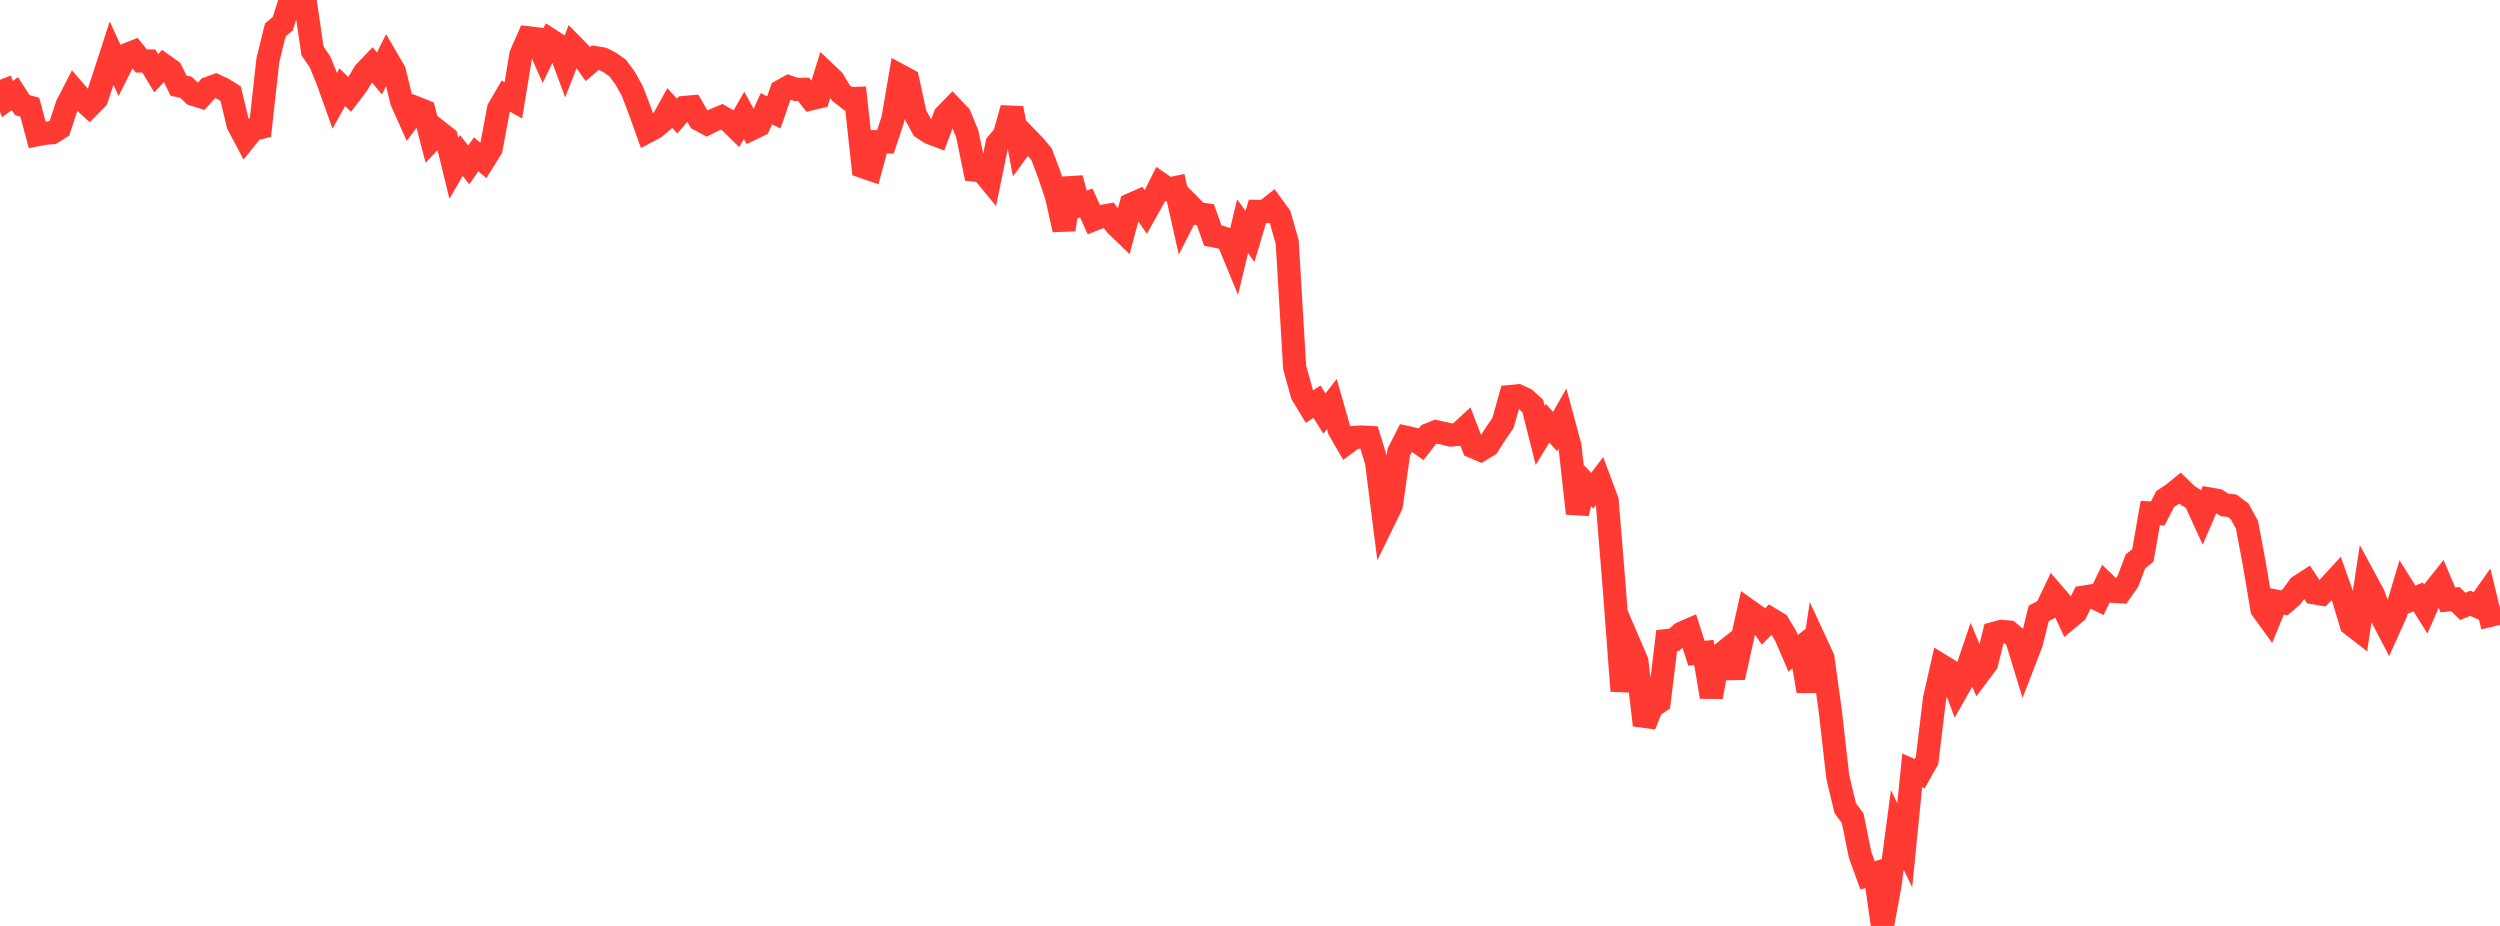 <?xml version="1.0" standalone="no"?>
<!DOCTYPE svg PUBLIC "-//W3C//DTD SVG 1.1//EN" "http://www.w3.org/Graphics/SVG/1.1/DTD/svg11.dtd">

<svg width="135" height="50" viewBox="0 0 135 50" preserveAspectRatio="none" 
  xmlns="http://www.w3.org/2000/svg"
  xmlns:xlink="http://www.w3.org/1999/xlink">


<polyline points="0.0, 4.305 0.402, 5.348 0.804, 5.057 1.205, 5.678 1.607, 5.786 2.009, 7.278 2.411, 7.199 2.812, 7.166 3.214, 6.916 3.616, 5.685 4.018, 4.905 4.42, 5.368 4.821, 5.731 5.223, 5.32 5.625, 4.111 6.027, 2.871 6.429, 3.746 6.83, 2.953 7.232, 2.795 7.634, 3.295 8.036, 3.293 8.438, 3.956 8.839, 3.521 9.241, 3.805 9.643, 4.627 10.045, 4.714 10.446, 5.098 10.848, 5.22 11.25, 4.767 11.652, 4.62 12.054, 4.808 12.455, 5.057 12.857, 6.73 13.259, 7.487 13.661, 6.987 14.062, 6.89 14.464, 3.249 14.866, 1.619 15.268, 1.284 15.67, 0.023 16.071, 0.306 16.473, 0.0 16.875, 2.749 17.277, 3.336 17.679, 4.312 18.08, 5.436 18.482, 4.71 18.884, 5.099 19.286, 4.569 19.688, 3.906 20.089, 3.486 20.491, 3.966 20.893, 3.157 21.295, 3.845 21.696, 5.487 22.098, 6.38 22.5, 5.836 22.902, 5.997 23.304, 7.543 23.705, 7.123 24.107, 7.441 24.509, 9.082 24.911, 8.395 25.312, 8.905 25.714, 8.333 26.116, 8.674 26.518, 8.028 26.92, 5.88 27.321, 5.191 27.723, 5.416 28.125, 2.96 28.527, 2.042 28.929, 2.089 29.33, 2.994 29.732, 2.165 30.134, 2.423 30.536, 3.505 30.938, 2.481 31.339, 2.888 31.741, 3.459 32.143, 3.114 32.545, 3.177 32.946, 3.383 33.348, 3.669 33.75, 4.208 34.152, 4.928 34.554, 5.986 34.955, 7.104 35.357, 6.892 35.759, 6.552 36.161, 5.825 36.562, 6.267 36.964, 5.803 37.366, 5.767 37.768, 6.46 38.17, 6.676 38.571, 6.476 38.973, 6.309 39.375, 6.538 39.777, 6.931 40.179, 6.229 40.58, 6.96 40.982, 6.767 41.384, 5.873 41.786, 6.068 42.188, 4.914 42.589, 4.691 42.991, 4.831 43.393, 4.824 43.795, 5.337 44.196, 5.239 44.598, 3.95 45.0, 4.331 45.402, 5.015 45.804, 5.329 46.205, 5.315 46.607, 9.003 47.009, 9.142 47.411, 7.654 47.812, 7.66 48.214, 6.445 48.616, 4.091 49.018, 4.307 49.42, 6.168 49.821, 6.909 50.223, 7.171 50.625, 7.323 51.027, 6.24 51.429, 5.827 51.83, 6.251 52.232, 7.225 52.634, 9.187 53.036, 9.227 53.438, 9.718 53.839, 7.766 54.241, 7.282 54.643, 5.845 55.045, 7.992 55.446, 7.442 55.848, 7.856 56.25, 8.338 56.652, 9.406 57.054, 10.603 57.455, 12.405 57.857, 9.628 58.259, 11.106 58.661, 10.962 59.062, 11.853 59.464, 11.693 59.866, 11.619 60.268, 12.152 60.67, 12.539 61.071, 11.044 61.473, 10.867 61.875, 11.448 62.277, 10.728 62.679, 9.935 63.08, 10.213 63.482, 10.13 63.884, 11.919 64.286, 11.129 64.688, 11.536 65.089, 11.593 65.491, 12.725 65.893, 12.801 66.295, 12.93 66.696, 13.902 67.098, 12.22 67.5, 12.766 67.902, 11.416 68.304, 11.423 68.705, 11.106 69.107, 11.656 69.509, 13.068 69.911, 19.844 70.312, 21.293 70.714, 21.957 71.116, 21.692 71.518, 22.333 71.92, 21.817 72.321, 23.222 72.723, 23.916 73.125, 23.622 73.527, 23.598 73.929, 23.621 74.33, 24.934 74.732, 28.1 75.134, 27.276 75.536, 24.412 75.938, 23.618 76.339, 23.707 76.741, 23.992 77.143, 23.471 77.545, 23.309 77.946, 23.395 78.348, 23.494 78.75, 23.455 79.152, 23.083 79.554, 24.129 79.955, 24.299 80.357, 24.052 80.759, 23.425 81.161, 22.836 81.562, 21.413 81.964, 21.373 82.366, 21.556 82.768, 21.92 83.17, 23.511 83.571, 22.854 83.973, 23.306 84.375, 22.602 84.777, 24.086 85.179, 27.724 85.58, 26.075 85.982, 26.496 86.384, 25.963 86.786, 27.042 87.188, 31.973 87.589, 37.312 87.991, 34.778 88.393, 35.712 88.795, 39.156 89.196, 38.172 89.598, 37.899 90.0, 34.591 90.402, 34.549 90.804, 34.194 91.205, 34.02 91.607, 35.276 92.009, 35.235 92.411, 37.634 92.812, 35.433 93.214, 35.115 93.616, 36.579 94.018, 34.772 94.42, 32.972 94.821, 33.257 95.223, 33.837 95.625, 33.428 96.027, 33.672 96.429, 34.347 96.83, 35.275 97.232, 34.963 97.634, 37.324 98.036, 34.66 98.438, 35.527 98.839, 38.421 99.241, 41.964 99.643, 43.643 100.045, 44.188 100.446, 46.167 100.848, 47.268 101.25, 47.149 101.652, 50.0 102.054, 47.83 102.455, 44.813 102.857, 45.645 103.259, 41.602 103.661, 41.776 104.062, 41.063 104.464, 37.728 104.866, 35.958 105.268, 36.204 105.67, 37.284 106.071, 36.579 106.473, 35.398 106.875, 36.357 107.277, 35.822 107.679, 34.202 108.08, 34.095 108.482, 34.129 108.884, 34.467 109.286, 35.78 109.688, 34.746 110.089, 33.128 110.491, 32.912 110.893, 32.07 111.295, 32.535 111.696, 33.398 112.098, 33.065 112.5, 32.247 112.902, 32.183 113.304, 32.376 113.705, 31.545 114.107, 31.931 114.509, 31.956 114.911, 31.382 115.312, 30.318 115.714, 29.993 116.116, 27.702 116.518, 27.726 116.92, 26.947 117.321, 26.686 117.723, 26.357 118.125, 26.747 118.527, 26.997 118.929, 27.875 119.33, 26.947 119.732, 27.017 120.134, 27.27 120.536, 27.309 120.938, 27.611 121.339, 28.345 121.741, 30.497 122.143, 32.89 122.545, 33.445 122.946, 32.471 123.348, 32.555 123.75, 32.215 124.152, 31.662 124.554, 31.401 124.955, 32.01 125.357, 32.079 125.759, 31.689 126.161, 31.253 126.562, 32.384 126.964, 33.713 127.366, 34.025 127.768, 31.371 128.17, 32.114 128.571, 33.228 128.973, 34 129.375, 33.107 129.777, 31.756 130.179, 32.398 130.58, 32.232 130.982, 32.876 131.384, 31.955 131.786, 31.45 132.188, 32.396 132.589, 32.353 132.991, 32.745 133.393, 32.575 133.795, 32.754 134.196, 32.185 134.598, 33.841" fill="none" stroke="#ff3a33" stroke-width="1.25"/>

</svg>